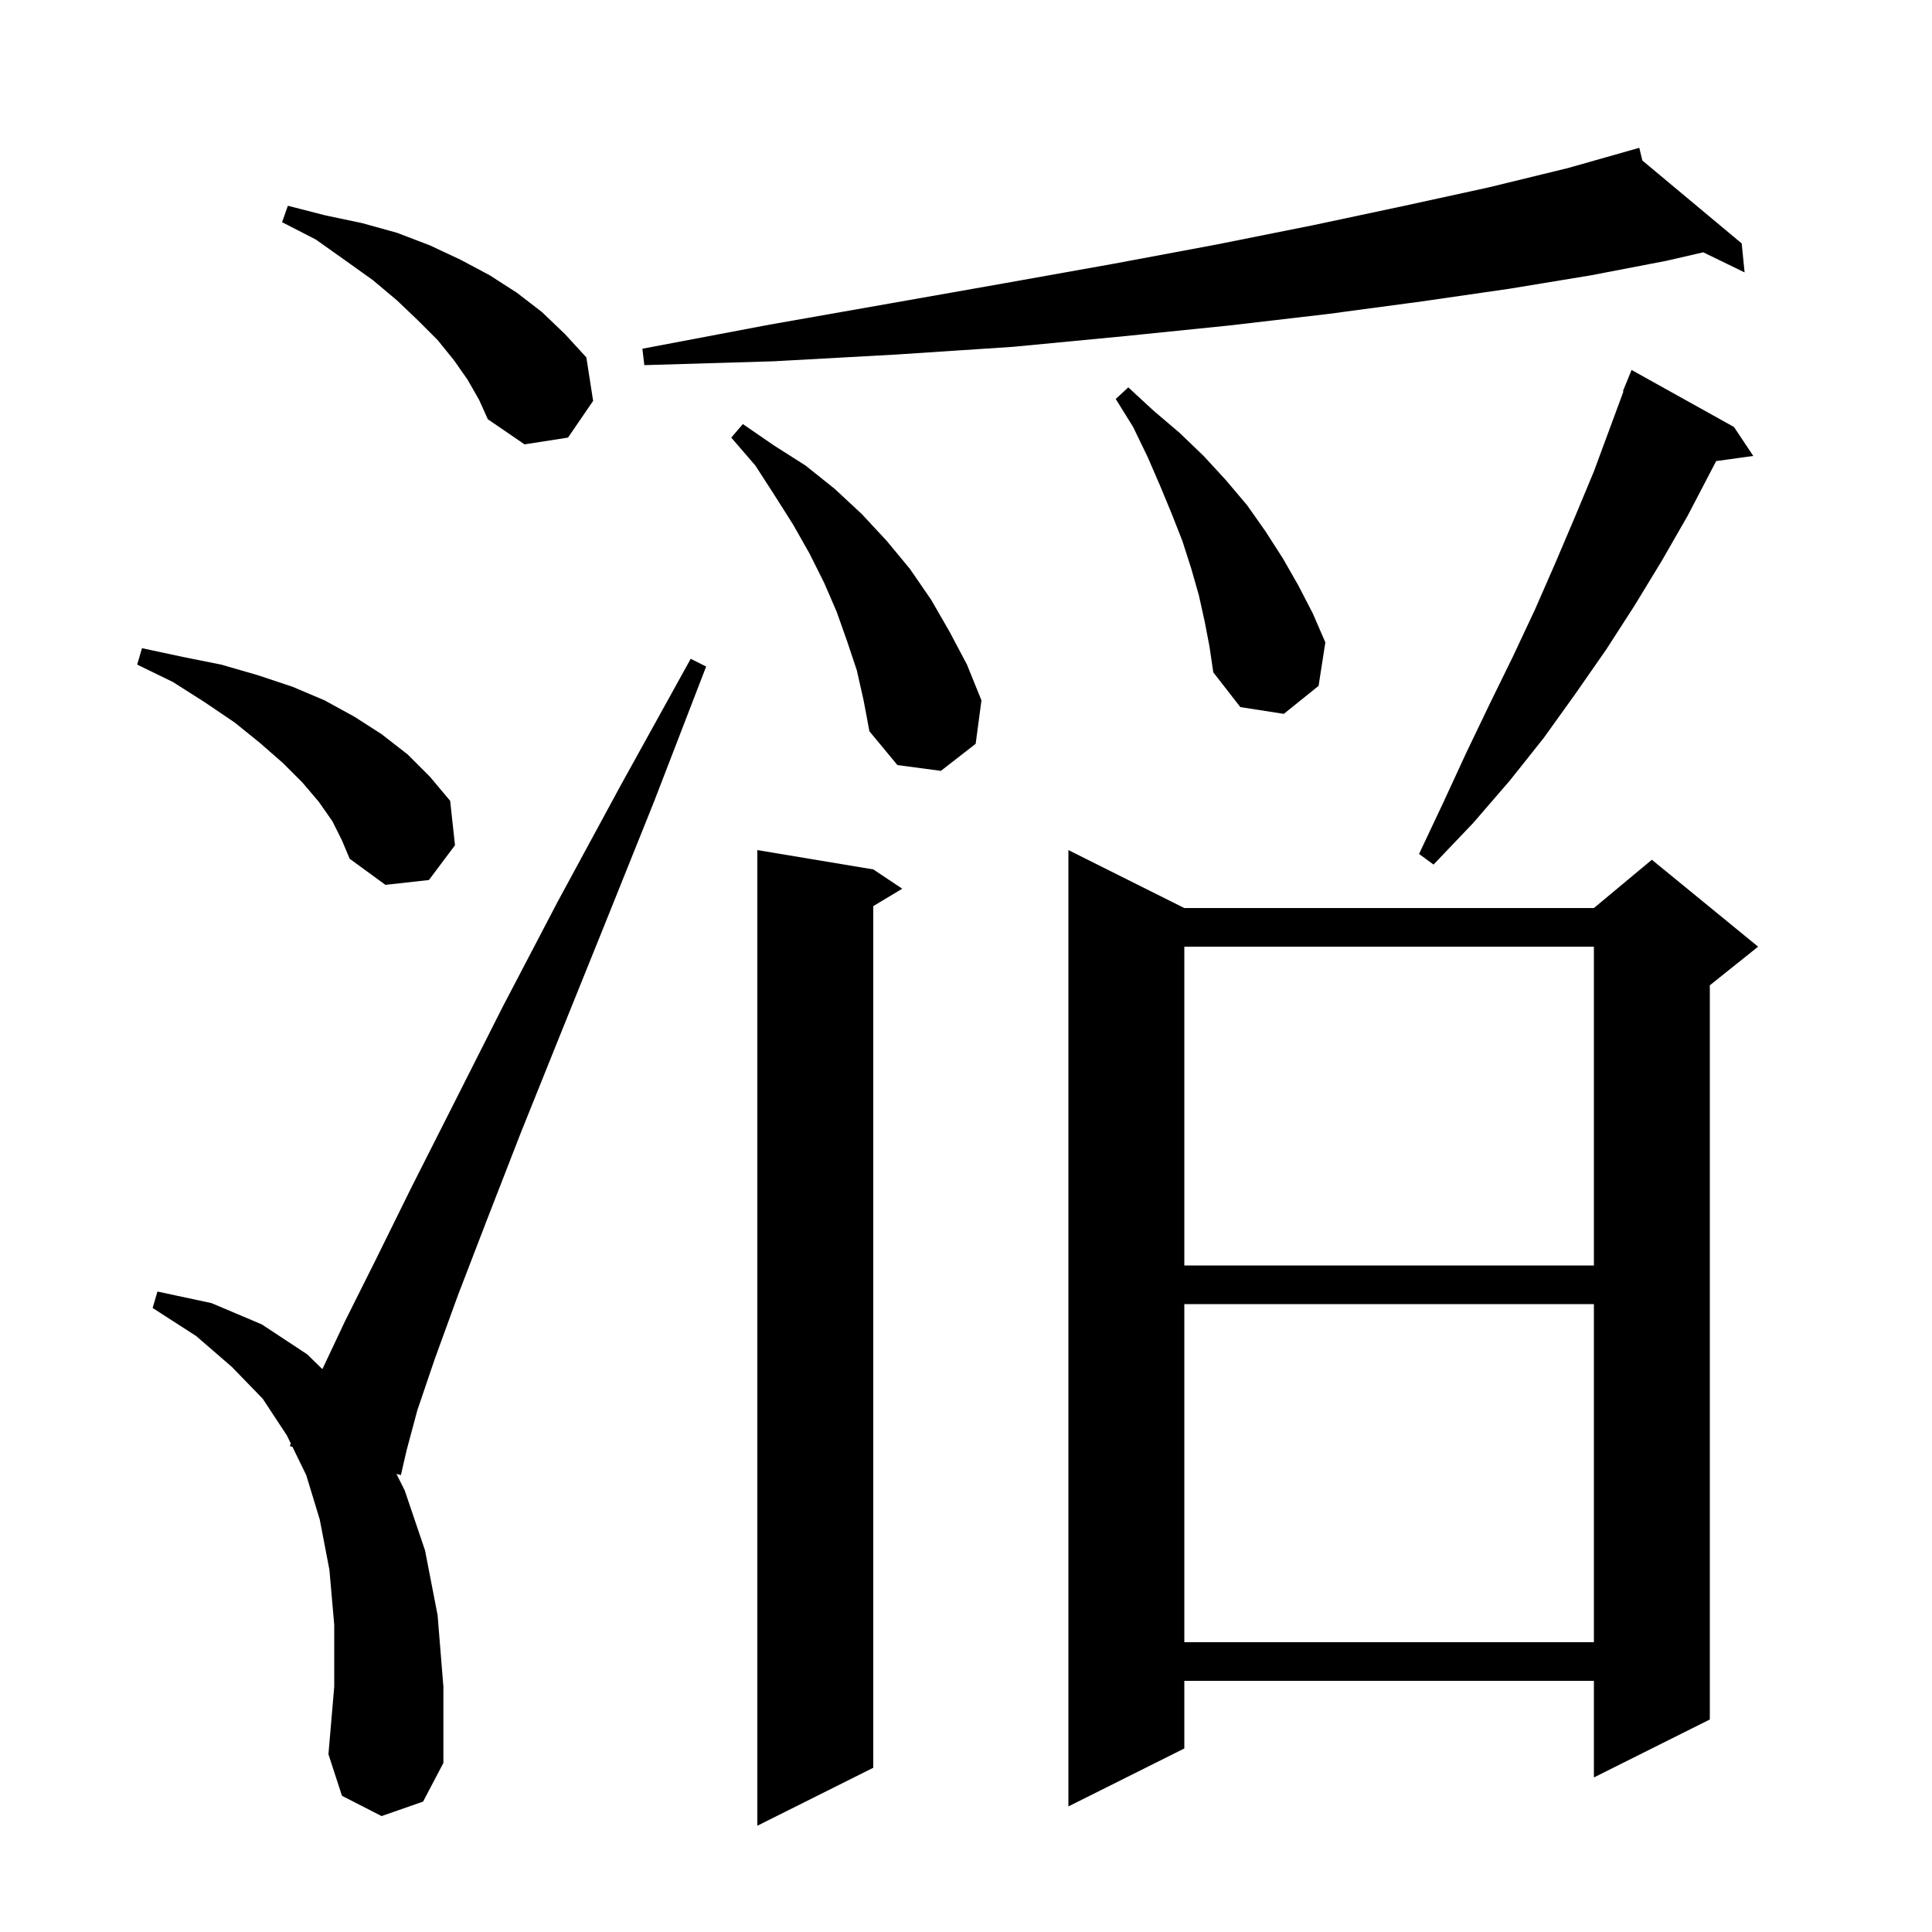 <svg xmlns="http://www.w3.org/2000/svg" xmlns:xlink="http://www.w3.org/1999/xlink" version="1.1" baseProfile="full" viewBox="0 0 200 200" width="200" height="200">
<g fill="black">
<path d="M 90.4 90.0 L 93.4 92.0 L 90.4 93.8 L 90.4 183.0 L 78.4 189.0 L 78.4 88.0 Z M 122.6 94.0 L 165.0 94.0 L 171.0 89.0 L 182.0 98.0 L 177.0 102.0 L 177.0 178.0 L 165.0 184.0 L 165.0 174.0 L 122.6 174.0 L 122.6 181.0 L 110.6 187.0 L 110.6 88.0 Z M 39.5 188.0 L 35.4 185.9 L 34.0 181.6 L 34.6 174.6 L 34.6 168.2 L 34.1 162.5 L 33.1 157.3 L 31.7 152.7 L 30.271 149.771 L 30.0 149.7 L 30.106 149.432 L 29.7 148.6 L 27.2 144.8 L 24.0 141.5 L 20.3 138.3 L 15.8 135.4 L 16.3 133.7 L 21.9 134.9 L 27.1 137.1 L 31.8 140.2 L 33.373 141.734 L 35.7 136.8 L 38.9 130.4 L 42.6 122.9 L 47.0 114.2 L 52.0 104.3 L 57.7 93.4 L 64.2 81.4 L 71.5 68.2 L 73.1 69.0 L 67.7 83.0 L 62.6 95.7 L 58.0 107.1 L 53.9 117.3 L 50.4 126.3 L 47.4 134.1 L 45.0 140.7 L 43.2 146.0 L 42.1 150.1 L 41.5 152.7 L 41.04 152.58 L 41.9 154.3 L 44.0 160.5 L 45.3 167.2 L 45.9 174.6 L 45.9 182.5 L 43.8 186.5 Z M 122.6 135.0 L 122.6 170.0 L 165.0 170.0 L 165.0 135.0 Z M 122.6 98.0 L 122.6 131.0 L 165.0 131.0 L 165.0 98.0 Z M 34.4 85.0 L 33.0 83.0 L 31.3 81.0 L 29.3 79.0 L 26.9 76.9 L 24.3 74.8 L 21.2 72.7 L 17.9 70.6 L 14.2 68.8 L 14.7 67.1 L 18.9 68.0 L 22.9 68.8 L 26.7 69.9 L 30.3 71.1 L 33.6 72.5 L 36.7 74.2 L 39.5 76.0 L 42.2 78.1 L 44.5 80.4 L 46.6 82.9 L 47.1 87.5 L 44.4 91.1 L 39.9 91.6 L 36.2 88.9 L 35.4 87.0 Z M 179.5 44.2 L 181.5 47.2 L 177.658 47.73 L 174.7 53.4 L 172.0 58.1 L 169.2 62.7 L 166.3 67.2 L 163.1 71.8 L 159.8 76.4 L 156.3 80.8 L 152.5 85.2 L 148.4 89.5 L 146.9 88.4 L 149.4 83.1 L 151.8 77.9 L 154.2 72.9 L 156.6 68.0 L 158.9 63.1 L 161.0 58.3 L 163.0 53.6 L 165.0 48.8 L 168.06 40.519 L 168.0 40.5 L 168.9 38.3 Z M 88.7 69.4 L 87.7 66.4 L 86.6 63.3 L 85.3 60.3 L 83.8 57.3 L 82.1 54.3 L 80.2 51.3 L 78.2 48.2 L 75.7 45.3 L 76.9 43.9 L 80.1 46.1 L 83.4 48.2 L 86.4 50.6 L 89.2 53.2 L 91.8 56.0 L 94.2 58.9 L 96.4 62.1 L 98.3 65.4 L 100.1 68.8 L 101.6 72.5 L 101.0 77.0 L 97.4 79.8 L 92.9 79.2 L 90.0 75.7 L 89.4 72.5 Z M 124.7 64.3 L 124.1 61.6 L 123.3 58.8 L 122.4 56.0 L 121.3 53.2 L 120.1 50.3 L 118.8 47.3 L 117.3 44.2 L 115.5 41.3 L 116.8 40.1 L 119.4 42.5 L 122.1 44.8 L 124.6 47.2 L 126.9 49.7 L 129.1 52.3 L 131.0 55.0 L 132.8 57.8 L 134.4 60.6 L 135.9 63.5 L 137.2 66.5 L 136.5 71.0 L 132.9 73.9 L 128.4 73.2 L 125.6 69.6 L 125.2 66.9 Z M 48.4 39.3 L 47.0 37.3 L 45.3 35.2 L 43.3 33.2 L 41.1 31.1 L 38.6 29.0 L 35.8 27.0 L 32.7 24.8 L 29.2 23.0 L 29.8 21.3 L 33.7 22.3 L 37.5 23.1 L 41.1 24.1 L 44.5 25.4 L 47.7 26.9 L 50.7 28.5 L 53.5 30.3 L 56.1 32.3 L 58.5 34.6 L 60.7 37.0 L 61.4 41.5 L 58.8 45.3 L 54.3 46.0 L 50.5 43.4 L 49.6 41.4 Z M 170.014 16.614 L 180.3 25.2 L 180.6 28.2 L 176.319 26.119 L 172.5 27.0 L 164.7 28.5 L 156.2 29.9 L 147.2 31.2 L 137.5 32.5 L 127.2 33.7 L 116.4 34.8 L 104.9 35.9 L 92.8 36.7 L 80.1 37.4 L 66.7 37.8 L 66.5 36.1 L 79.7 33.6 L 92.2 31.4 L 104.1 29.3 L 115.3 27.3 L 126.0 25.3 L 136.0 23.3 L 145.4 21.3 L 154.1 19.4 L 162.3 17.4 L 169.7 15.3 Z " />
</g>
</svg>
